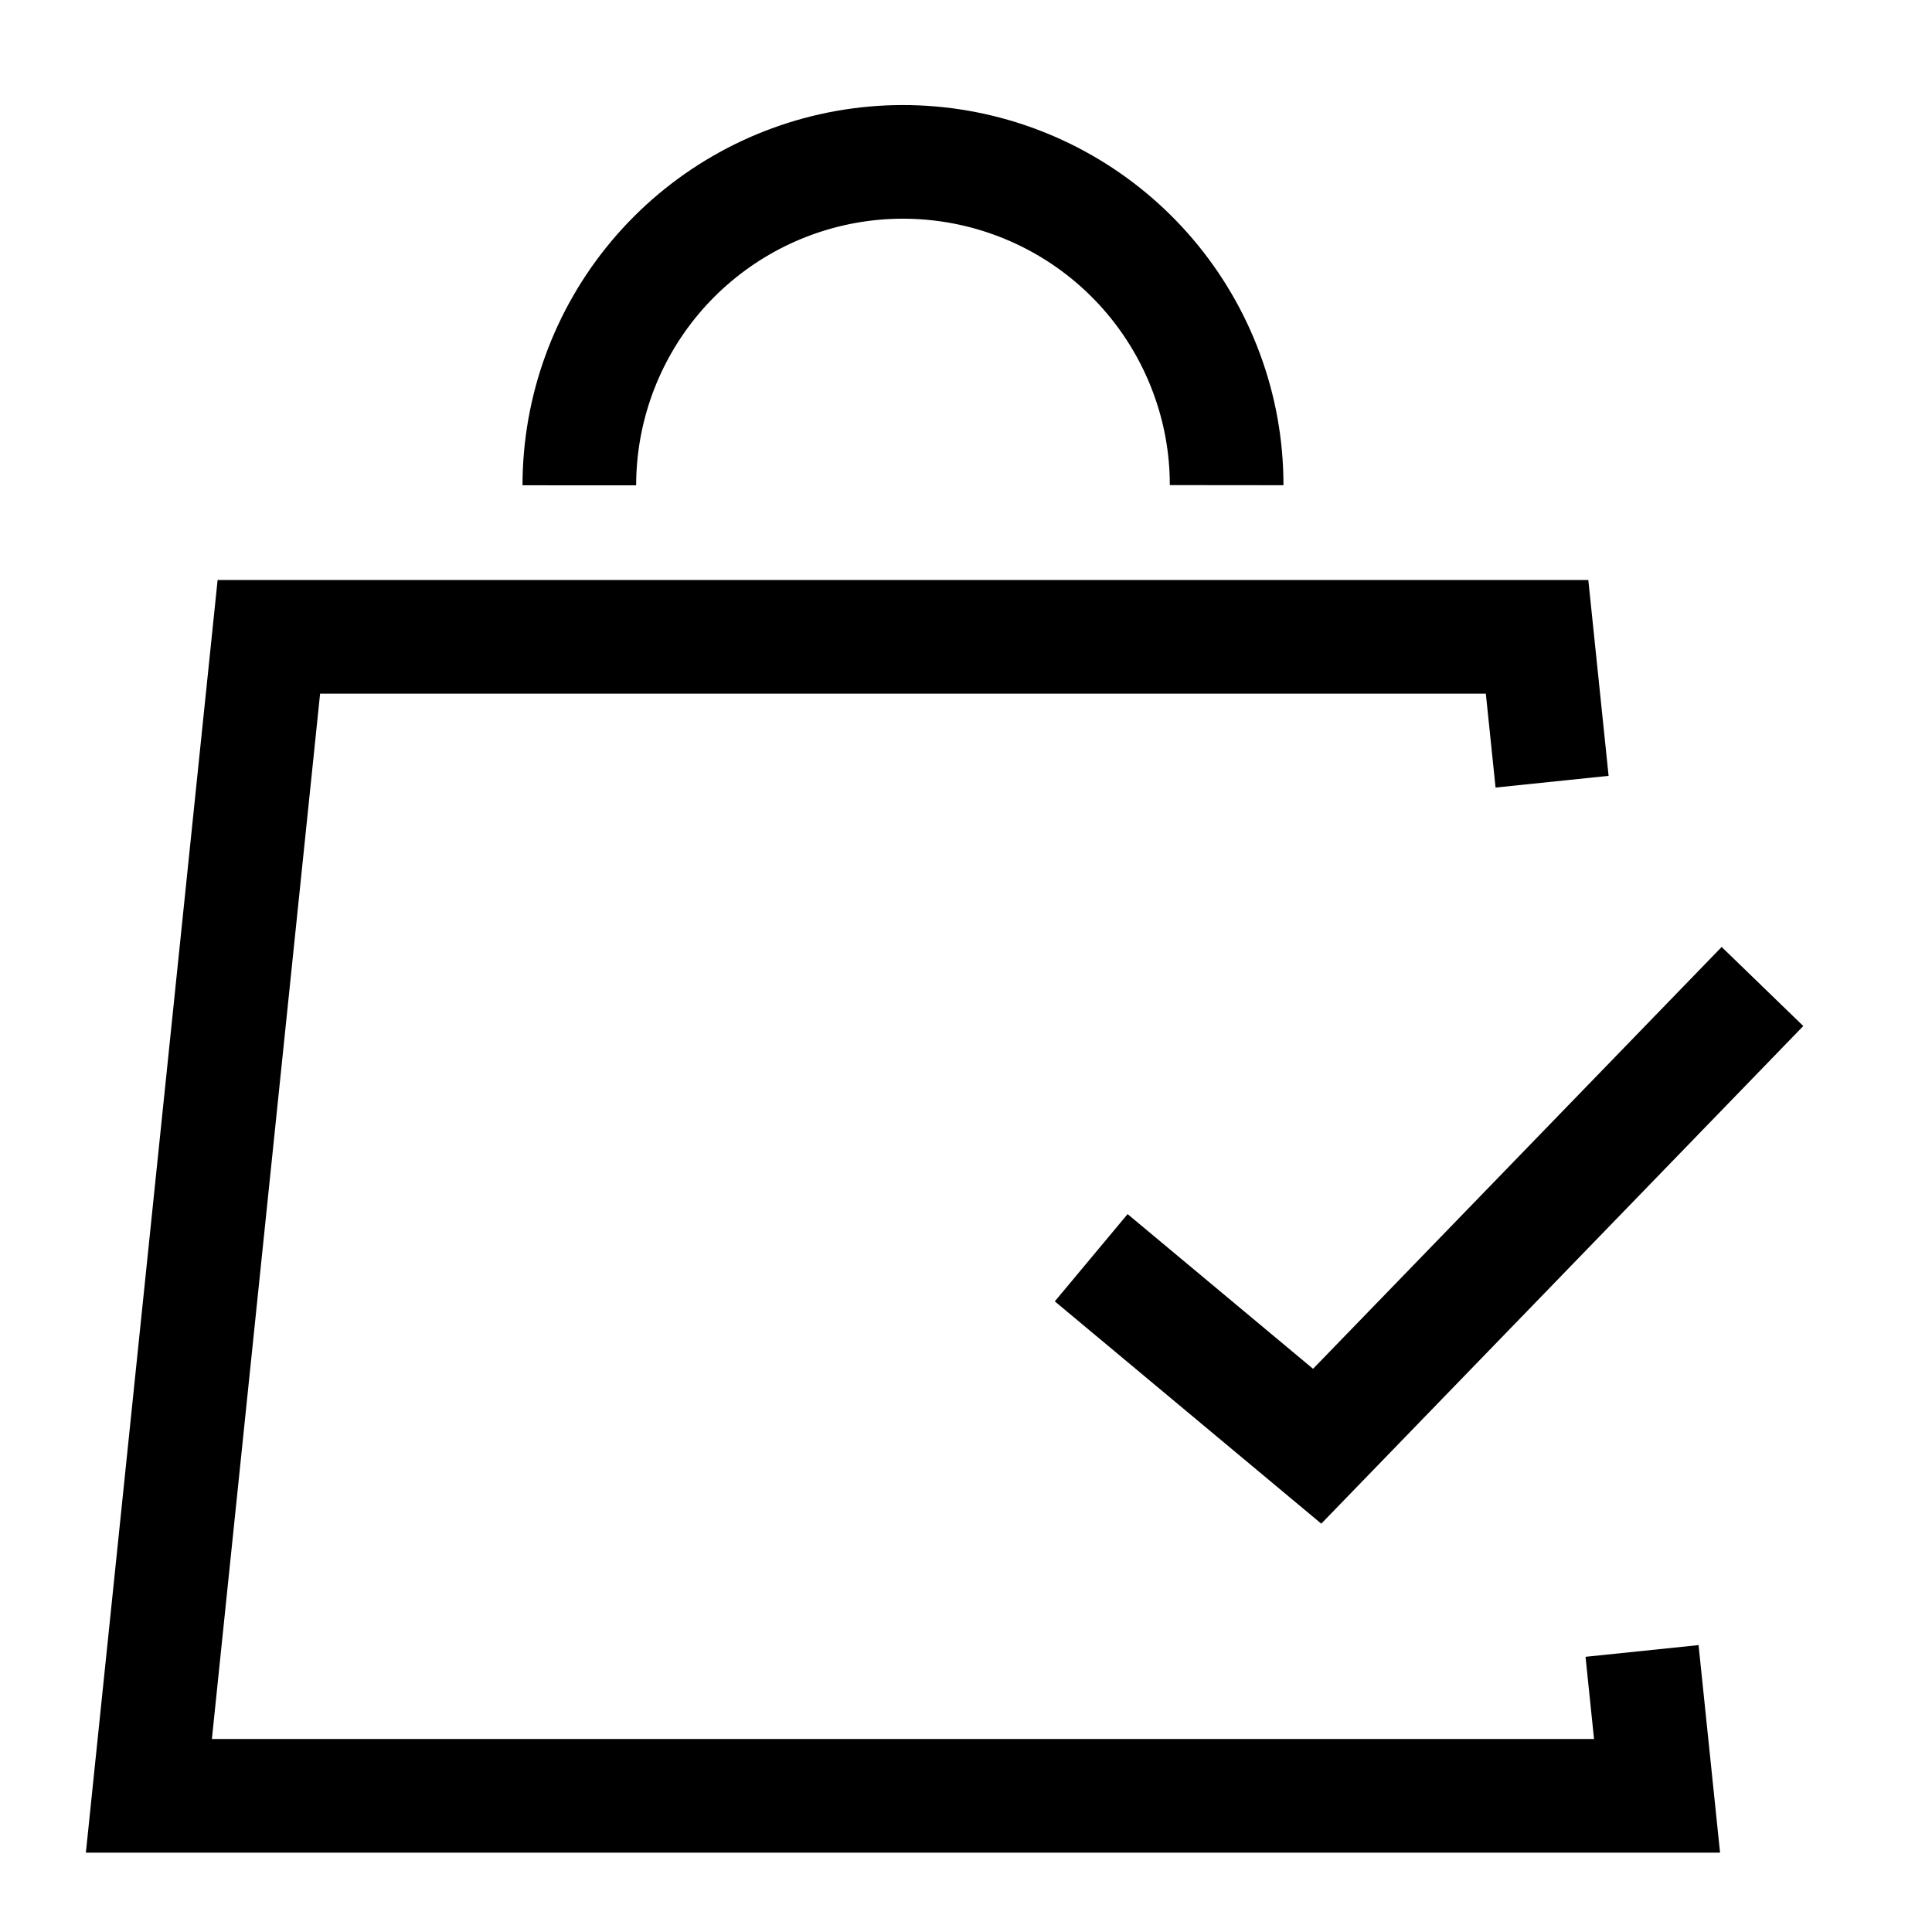 <svg width="51" height="51" viewBox="0 0 51 51" fill="none" xmlns="http://www.w3.org/2000/svg">
<path d="M32.38 12.807C32.381 11.799 32.202 10.8 31.851 9.855C31.156 7.975 29.822 6.399 28.082 5.403C26.343 4.407 24.309 4.054 22.335 4.406C20.362 4.759 18.576 5.794 17.288 7.33C16.001 8.866 15.294 10.807 15.293 12.811" stroke="black" stroke-width="3" stroke-miterlimit="10"/>
<path d="M40.971 20.635L40.575 16.811H7.097L3.93 47.406H43.742L43.346 43.581" stroke="black" stroke-width="3" stroke-miterlimit="10"/>
<path d="M28.805 33.201L34.77 38.177L46.525 26.041" stroke="black" stroke-width="3" stroke-miterlimit="10"/>
</svg>
